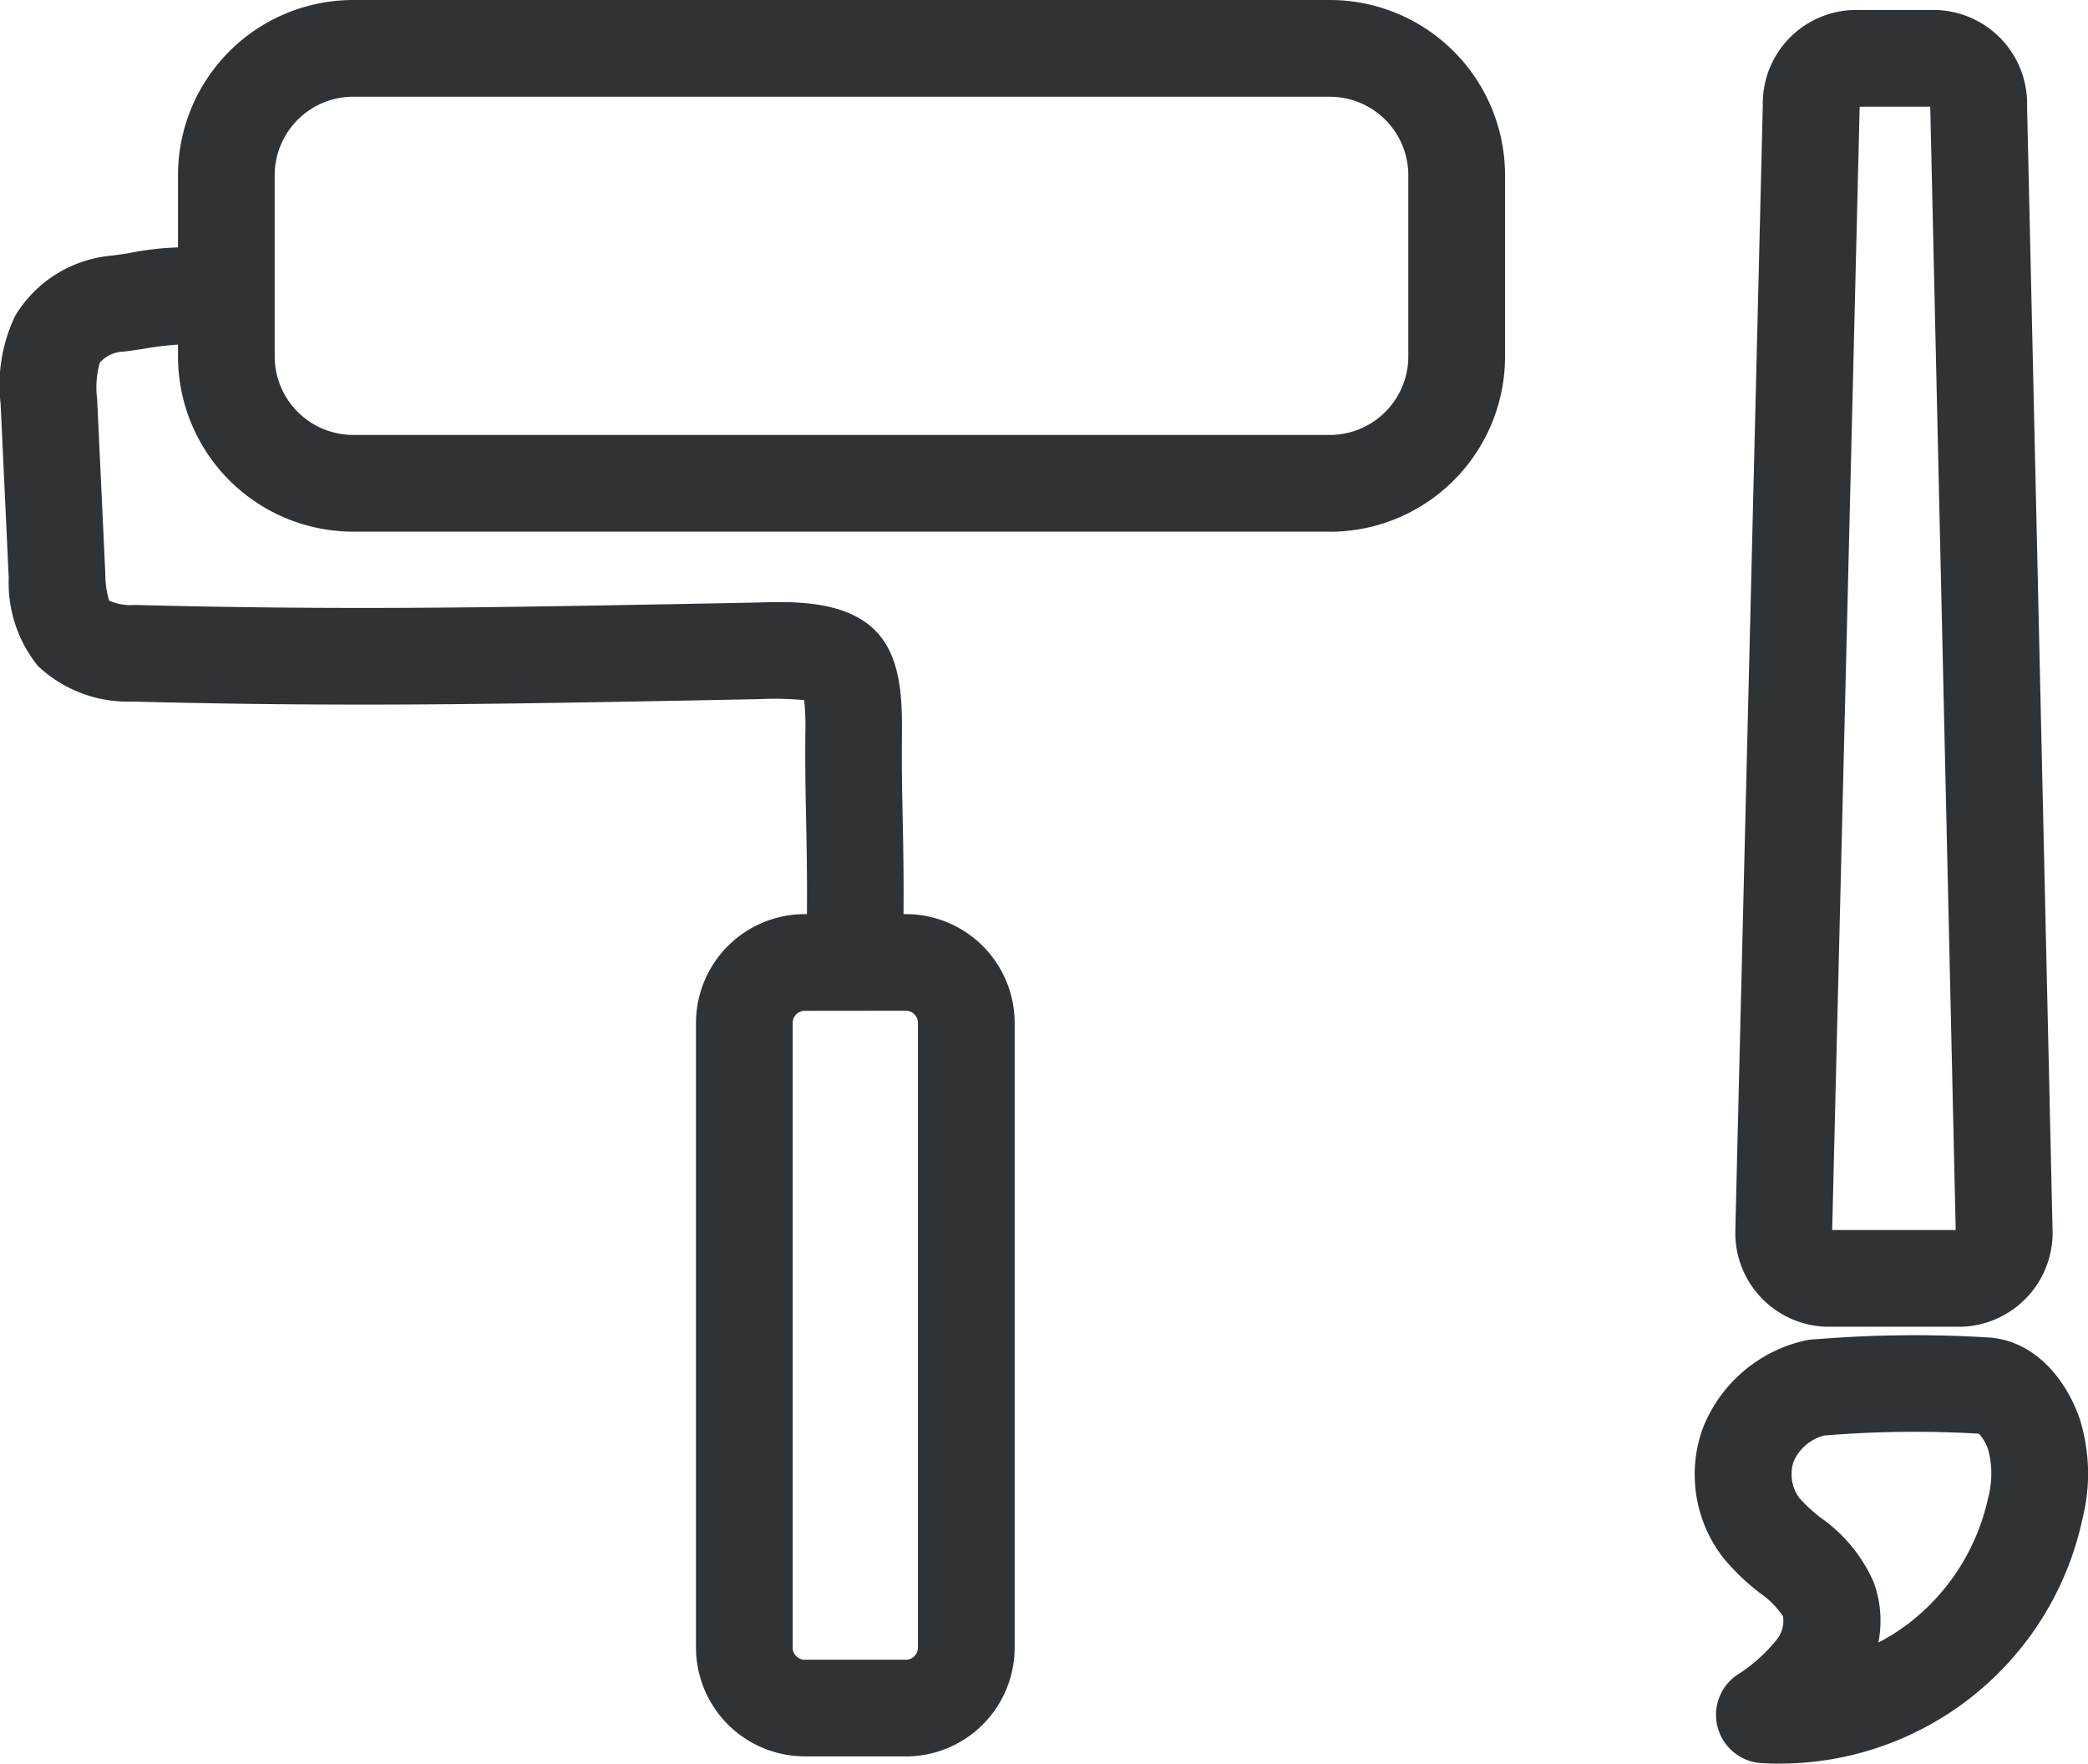 <svg xmlns="http://www.w3.org/2000/svg" xmlns:xlink="http://www.w3.org/1999/xlink" width="98.854" height="83.494" viewBox="0 0 98.854 83.494"><defs><clipPath id="a"><rect width="98.854" height="83.494" fill="none"/></clipPath></defs><g clip-path="url(#a)"><path d="M69.255,25.17H23.017a8.3,8.3,0,0,1-8.295-8.3V8.295A8.3,8.3,0,0,1,23.017,0H69.255A8.3,8.3,0,0,1,77.55,8.295v8.58a8.3,8.3,0,0,1-8.295,8.3M23.017,4.579A3.72,3.72,0,0,0,19.3,8.295v8.58a3.72,3.72,0,0,0,3.715,3.716H69.255a3.72,3.72,0,0,0,3.715-3.716V8.295a3.72,3.72,0,0,0-3.715-3.715Z" transform="translate(-6.295 0)" fill="#303336"/><path d="M40.489,54.8h-.022A2.29,2.29,0,0,1,38.2,52.49c.021-2.185-.009-3.611-.037-4.989-.026-1.261-.05-2.452-.034-4.1a12.133,12.133,0,0,0-.055-1.521,14.378,14.378,0,0,0-2.13-.049l-3.556.069c-9.431.173-16.245.3-26.136.046A6.191,6.191,0,0,1,1.79,40.255,6.247,6.247,0,0,1,.414,36.108L.028,27.839a7.574,7.574,0,0,1,.7-4.172,5.942,5.942,0,0,1,4.54-2.832c.23-.027.5-.068.8-.112a13.83,13.83,0,0,1,4.31-.2A2.29,2.29,0,1,1,9.5,25.018a14.537,14.537,0,0,0-2.766.238c-.344.05-.658.1-.92.126a1.523,1.523,0,0,0-1.089.521A4.3,4.3,0,0,0,4.6,27.625l.386,8.269a4.43,4.43,0,0,0,.18,1.271h0a2.475,2.475,0,0,0,1.2.207c9.79.251,16.561.125,25.934-.046l3.5-.068c1.77-.054,4.446-.133,5.843,1.55,1.005,1.212,1.073,3.029,1.058,4.636-.015,1.58.009,2.738.034,3.964.029,1.412.059,2.872.038,5.125A2.29,2.29,0,0,1,40.489,54.8" transform="translate(0 -8.732)" fill="#303336"/><path d="M67.5,115.474H62.717a5.157,5.157,0,0,1-5.152-5.152V80.746A5.157,5.157,0,0,1,62.717,75.6H67.5a5.157,5.157,0,0,1,5.152,5.151v29.576a5.157,5.157,0,0,1-5.152,5.152m-4.785-35.3a.572.572,0,0,0-.572.572v29.576a.573.573,0,0,0,.572.572H67.5a.573.573,0,0,0,.572-.572V80.746a.573.573,0,0,0-.572-.572Z" transform="translate(-24.614 -32.324)" fill="#303336"/><path d="M154.252,63.164h-6.418a4.44,4.44,0,0,1-4.3-4.563c0-.018,0-.037,0-.056l1.3-53.213A4.424,4.424,0,0,1,149.137.826h3.909a4.44,4.44,0,0,1,4.3,4.562l1.205,53.161a4.453,4.453,0,0,1-4.294,4.615M148.138,58.7h0Zm-.019-.116h5.848L152.762,5.44c0-.013,0-.025,0-.035H149.42Z" transform="translate(-61.376 -0.353)" fill="#303336"/><path d="M144.152,130.715q-.409,0-.817-.023a2.29,2.29,0,0,1-1.182-4.16,7.585,7.585,0,0,0,1.9-1.687,1.428,1.428,0,0,0,.3-1.1,4.147,4.147,0,0,0-1.113-1.121,10.532,10.532,0,0,1-1.722-1.658,6.432,6.432,0,0,1-.975-6.1,6.8,6.8,0,0,1,4.772-4.163,2.221,2.221,0,0,1,.433-.07l.325-.021a56.984,56.984,0,0,1,7.895-.079h0c2.358.1,3.846,2.1,4.451,3.925a8.745,8.745,0,0,1,.112,4.656,14.662,14.662,0,0,1-14.379,11.6m2.136-15.529a2.176,2.176,0,0,0-1.437,1.232,1.894,1.894,0,0,0,.275,1.723,6.989,6.989,0,0,0,1.014.935,7.314,7.314,0,0,1,2.5,3.043,5.309,5.309,0,0,1,.226,2.864,9.832,9.832,0,0,0,1.44-.91,10.234,10.234,0,0,0,3.751-5.917,4.45,4.45,0,0,0,.019-2.26,2.119,2.119,0,0,0-.449-.8,52.353,52.353,0,0,0-7.261.081Zm7.478-.08h0Z" transform="translate(-59.936 -47.221)" fill="#303336"/></g></svg>